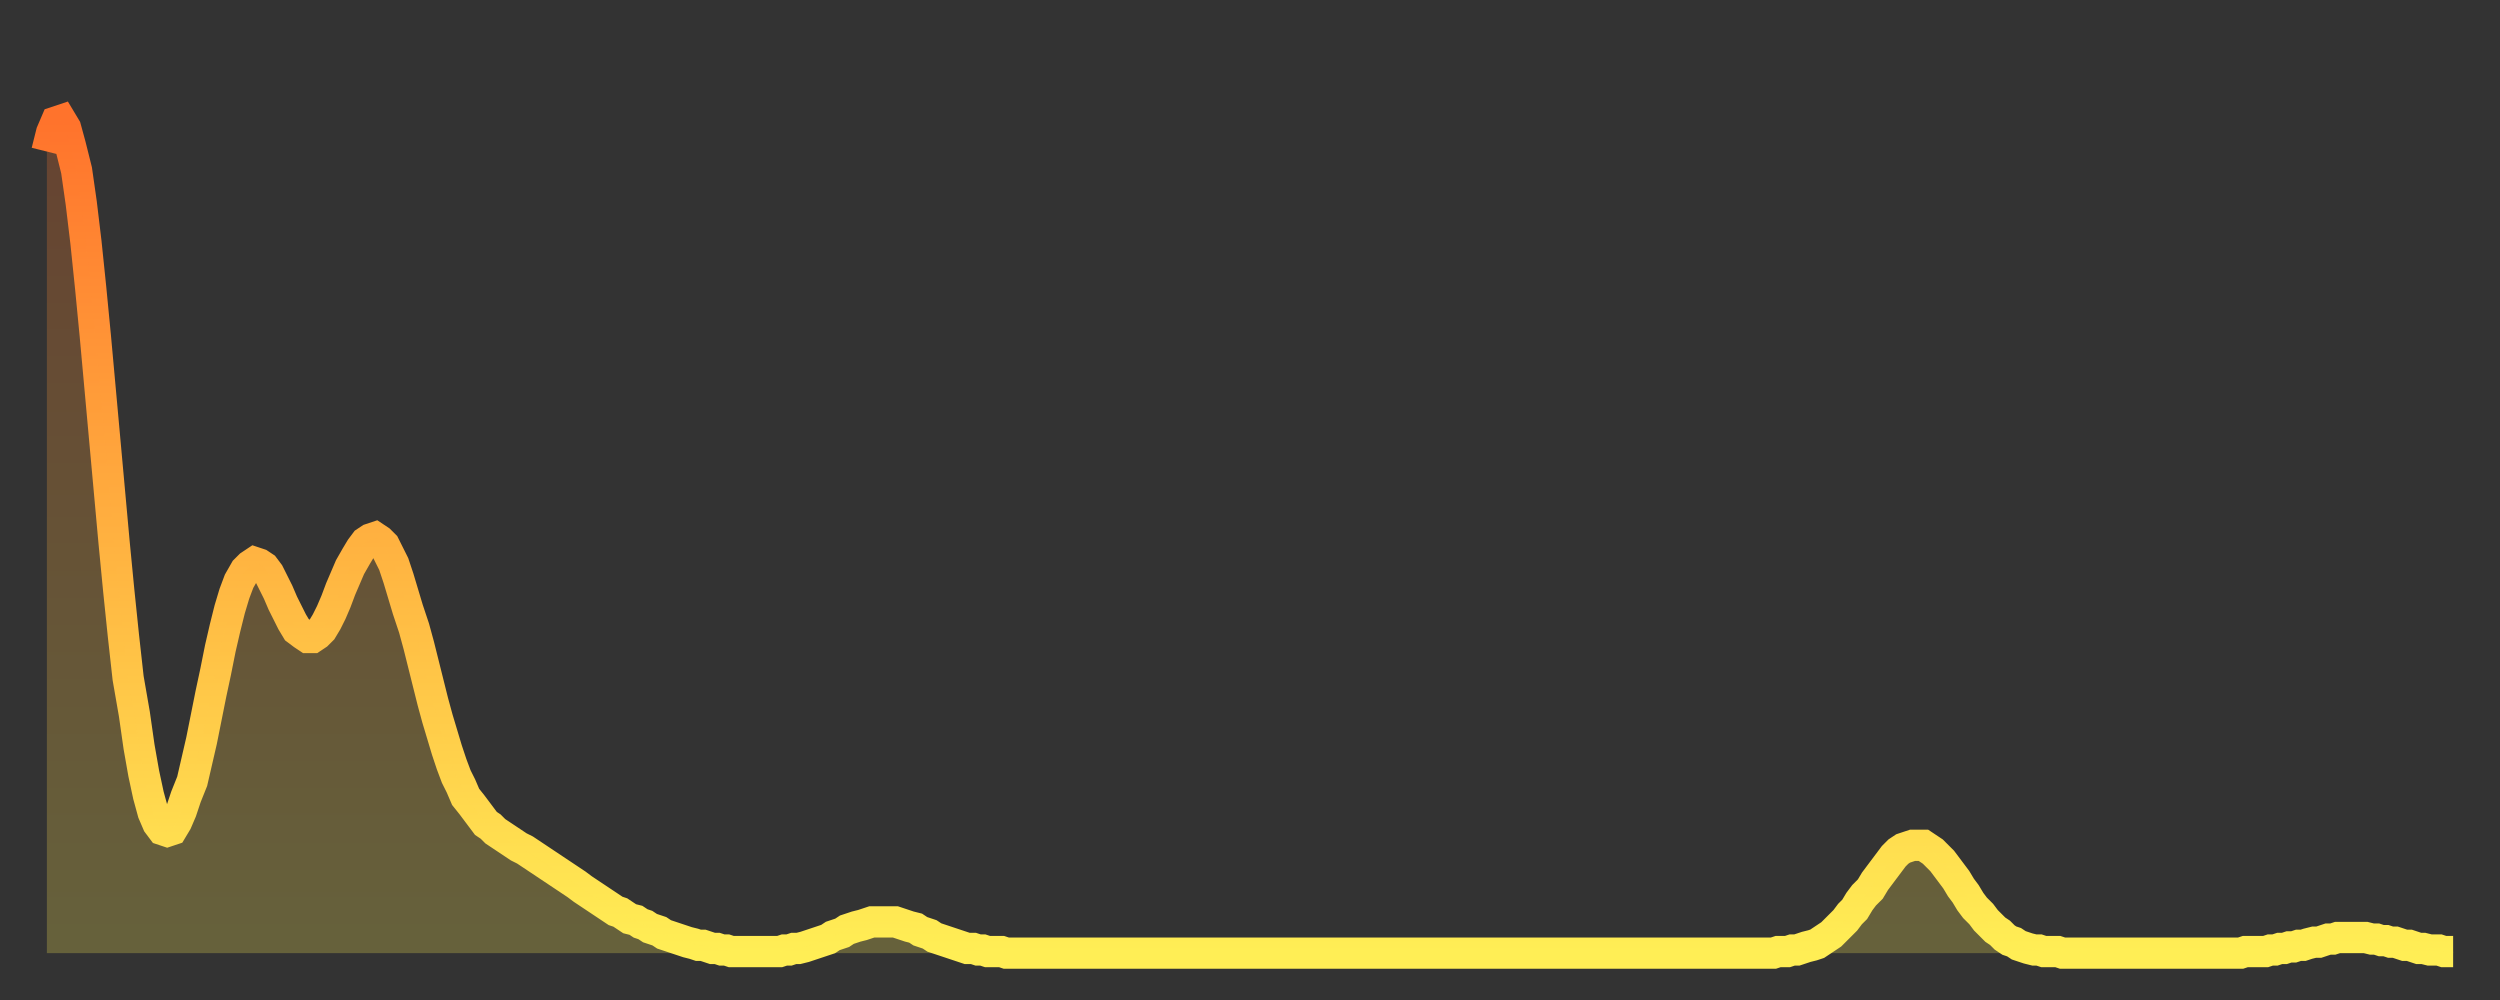 <?xml version="1.0" encoding="utf-8" ?>
<svg baseProfile="full" height="64" version="1.1" width="160" xmlns="http://www.w3.org/2000/svg" xmlns:ev="http://www.w3.org/2001/xml-events" xmlns:xlink="http://www.w3.org/1999/xlink"><rect width="100%" height="100%" fill="#333333" stroke="none"/><defs><linearGradient id="id151972" x1="0" x2="0" y1="0" y2="1"><stop offset="0%" stop-color="#ff732c" /><stop offset="50%" stop-color="#ffb140" /><stop offset="100%" stop-color="#ffee55" /></linearGradient></defs><g transform="translate(3,3)"><g><path d="M 0.0 6.7 L 0.3 5.5 0.6 4.8 0.9 4.7 1.2 5.2 1.5 6.3 1.9 7.9 2.2 10.0 2.5 12.5 2.8 15.4 3.1 18.5 3.4 21.8 3.7 25.1 4.0 28.4 4.3 31.7 4.6 34.8 4.9 37.7 5.2 40.4 5.6 42.7 5.9 44.8 6.2 46.5 6.5 47.9 6.8 49.0 7.1 49.7 7.4 50.1 7.7 50.2 8.0 50.1 8.3 49.6 8.6 48.9 8.9 48.0 9.3 47.0 9.6 45.7 9.9 44.4 10.2 42.9 10.5 41.4 10.8 40.0 11.1 38.5 11.4 37.2 11.7 36.0 12.0 35.0 12.3 34.2 12.7 33.5 13.0 33.2 13.3 33.0 13.6 33.1 13.9 33.3 14.2 33.7 14.5 34.3 14.8 34.9 15.1 35.6 15.4 36.2 15.7 36.8 16.0 37.3 16.4 37.6 16.7 37.8 17.0 37.8 17.3 37.6 17.6 37.3 17.9 36.8 18.2 36.2 18.5 35.5 18.8 34.7 19.1 34.0 19.4 33.3 19.8 32.6 20.1 32.1 20.4 31.7 20.7 31.5 21.0 31.4 21.3 31.6 21.6 31.9 21.9 32.5 22.2 33.1 22.5 34.0 22.8 35.0 23.1 36.0 23.5 37.2 23.8 38.3 24.1 39.5 24.4 40.7 24.7 41.9 25.0 43.0 25.3 44.0 25.6 45.0 25.9 45.9 26.2 46.7 26.5 47.3 26.8 48.0 27.2 48.5 27.5 48.9 27.8 49.3 28.1 49.7 28.4 49.9 28.7 50.2 29.0 50.4 29.3 50.6 29.6 50.8 29.9 51.0 30.2 51.2 30.6 51.4 30.9 51.6 31.2 51.8 31.5 52.0 31.8 52.2 32.1 52.4 32.4 52.6 32.7 52.8 33.0 53.0 33.3 53.2 33.6 53.4 33.9 53.6 34.3 53.9 34.6 54.1 34.9 54.3 35.2 54.5 35.5 54.7 35.8 54.9 36.1 55.1 36.4 55.3 36.7 55.4 37.0 55.6 37.3 55.8 37.7 55.9 38.0 56.1 38.3 56.2 38.6 56.4 38.9 56.5 39.2 56.6 39.5 56.8 39.8 56.9 40.1 57.0 40.4 57.1 40.7 57.2 41.0 57.3 41.4 57.4 41.7 57.5 42.0 57.5 42.3 57.6 42.6 57.7 42.9 57.7 43.2 57.8 43.5 57.8 43.8 57.9 44.1 57.9 44.4 57.9 44.7 57.9 45.1 57.9 45.4 57.9 45.7 57.9 46.0 57.9 46.3 57.9 46.6 57.9 46.9 57.9 47.2 57.8 47.5 57.8 47.8 57.7 48.1 57.7 48.5 57.6 48.8 57.5 49.1 57.4 49.4 57.3 49.7 57.2 50.0 57.1 50.3 56.9 50.6 56.8 50.9 56.7 51.2 56.5 51.5 56.4 51.8 56.3 52.2 56.2 52.5 56.1 52.8 56.0 53.1 56.0 53.4 56.0 53.7 56.0 54.0 56.0 54.3 56.0 54.6 56.1 54.9 56.2 55.2 56.3 55.6 56.4 55.9 56.6 56.2 56.7 56.5 56.8 56.8 57.0 57.1 57.1 57.4 57.2 57.7 57.3 58.0 57.4 58.3 57.5 58.6 57.6 58.9 57.7 59.3 57.7 59.6 57.8 59.9 57.8 60.2 57.9 60.5 57.9 60.8 57.9 61.1 57.9 61.4 58.0 61.7 58.0 62.0 58.0 62.3 58.0 62.6 58.0 63.0 58.0 63.3 58.0 63.6 58.0 63.9 58.0 64.2 58.0 64.5 58.0 64.8 58.0 65.1 58.0 65.4 58.0 65.7 58.0 66.0 58.0 66.4 58.0 66.7 58.0 67.0 58.0 67.3 58.0 67.6 58.0 67.9 58.0 68.2 58.0 68.5 58.0 68.8 58.0 69.1 58.0 69.4 58.0 69.7 58.0 70.1 58.0 70.4 58.0 70.7 58.0 71.0 58.0 71.3 58.0 71.6 58.0 71.9 58.0 72.2 58.0 72.5 58.0 72.8 58.0 73.1 58.0 73.5 58.0 73.8 58.0 74.1 58.0 74.4 58.0 74.7 58.0 75.0 58.0 75.3 58.0 75.6 58.0 75.9 58.0 76.2 58.0 76.5 58.0 76.8 58.0 77.2 58.0 77.5 58.0 77.8 58.0 78.1 58.0 78.4 58.0 78.7 58.0 79.0 58.0 79.3 58.0 79.6 58.0 79.9 58.0 80.2 58.0 80.5 58.0 80.9 58.0 81.2 58.0 81.5 58.0 81.8 58.0 82.1 58.0 82.4 58.0 82.7 58.0 83.0 58.0 83.3 58.0 83.6 58.0 83.9 58.0 84.3 58.0 84.6 58.0 84.9 58.0 85.2 58.0 85.5 58.0 85.8 58.0 86.1 58.0 86.4 58.0 86.7 58.0 87.0 58.0 87.3 58.0 87.6 58.0 88.0 58.0 88.3 58.0 88.6 58.0 88.9 58.0 89.2 58.0 89.5 58.0 89.8 58.0 90.1 58.0 90.4 58.0 90.7 58.0 91.0 58.0 91.4 58.0 91.7 58.0 92.0 58.0 92.3 58.0 92.6 58.0 92.9 58.0 93.2 58.0 93.5 58.0 93.8 58.0 94.1 58.0 94.4 58.0 94.7 58.0 95.1 58.0 95.4 58.0 95.7 58.0 96.0 58.0 96.3 58.0 96.6 58.0 96.9 58.0 97.2 58.0 97.5 58.0 97.8 58.0 98.1 58.0 98.4 58.0 98.8 58.0 99.1 58.0 99.4 58.0 99.7 58.0 100.0 58.0 100.3 58.0 100.6 58.0 100.9 58.0 101.2 58.0 101.5 58.0 101.8 58.0 102.2 58.0 102.5 58.0 102.8 58.0 103.1 58.0 103.4 58.0 103.7 58.0 104.0 58.0 104.3 58.0 104.6 58.0 104.9 58.0 105.2 58.0 105.5 58.0 105.9 58.0 106.2 58.0 106.5 58.0 106.8 58.0 107.1 58.0 107.4 58.0 107.7 58.0 108.0 58.0 108.3 58.0 108.6 58.0 108.9 58.0 109.3 58.0 109.6 58.0 109.9 58.0 110.2 58.0 110.5 58.0 110.8 57.9 111.1 57.9 111.4 57.9 111.7 57.8 112.0 57.8 112.3 57.7 112.6 57.6 113.0 57.5 113.3 57.4 113.6 57.2 113.9 57.0 114.2 56.8 114.5 56.5 114.8 56.2 115.1 55.9 115.4 55.5 115.7 55.2 116.0 54.7 116.3 54.3 116.7 53.9 117.0 53.4 117.3 53.0 117.6 52.6 117.9 52.2 118.2 51.8 118.5 51.5 118.8 51.3 119.1 51.2 119.4 51.1 119.7 51.1 120.1 51.1 120.4 51.3 120.7 51.5 121.0 51.8 121.3 52.1 121.6 52.5 121.9 52.9 122.2 53.3 122.5 53.8 122.8 54.2 123.1 54.7 123.4 55.1 123.8 55.5 124.1 55.9 124.4 56.2 124.7 56.5 125.0 56.7 125.3 57.0 125.6 57.2 125.9 57.3 126.2 57.5 126.5 57.6 126.8 57.7 127.2 57.8 127.5 57.8 127.8 57.9 128.1 57.9 128.4 57.9 128.7 57.9 129.0 58.0 129.3 58.0 129.6 58.0 129.9 58.0 130.2 58.0 130.5 58.0 130.9 58.0 131.2 58.0 131.5 58.0 131.8 58.0 132.1 58.0 132.4 58.0 132.7 58.0 133.0 58.0 133.3 58.0 133.6 58.0 133.9 58.0 134.2 58.0 134.6 58.0 134.9 58.0 135.2 58.0 135.5 58.0 135.8 58.0 136.1 58.0 136.4 58.0 136.7 58.0 137.0 58.0 137.3 58.0 137.6 58.0 138.0 58.0 138.3 58.0 138.6 58.0 138.9 58.0 139.2 58.0 139.5 58.0 139.8 58.0 140.1 58.0 140.4 58.0 140.7 57.9 141.0 57.9 141.3 57.9 141.7 57.9 142.0 57.9 142.3 57.8 142.6 57.8 142.9 57.7 143.2 57.7 143.5 57.6 143.8 57.6 144.1 57.5 144.4 57.5 144.7 57.4 145.1 57.3 145.4 57.3 145.7 57.2 146.0 57.1 146.3 57.1 146.6 57.0 146.9 57.0 147.2 57.0 147.5 57.0 147.8 57.0 148.1 57.0 148.4 57.0 148.8 57.1 149.1 57.1 149.4 57.2 149.7 57.2 150.0 57.3 150.3 57.3 150.6 57.4 150.9 57.5 151.2 57.5 151.5 57.6 151.8 57.7 152.1 57.7 152.5 57.8 152.8 57.8 153.1 57.8 153.4 57.9 153.7 57.9 154.0 57.9" fill="none" id="graph-curve" opacity="1" stroke="url(#id151972)" stroke-width="2" /><path d="M 0 58 L 0.0 6.7 0.3 5.5 0.6 4.8 0.9 4.7 1.2 5.2 1.5 6.3 1.9 7.9 2.2 10.0 2.5 12.5 2.8 15.4 3.1 18.5 3.4 21.8 3.7 25.1 4.0 28.4 4.3 31.7 4.6 34.8 4.9 37.7 5.2 40.4 5.6 42.7 5.9 44.8 6.2 46.5 6.5 47.9 6.8 49.0 7.1 49.7 7.4 50.1 7.7 50.2 8.0 50.1 8.3 49.6 8.6 48.9 8.9 48.0 9.3 47.0 9.6 45.7 9.9 44.4 10.2 42.9 10.5 41.4 10.8 40.0 11.1 38.5 11.4 37.2 11.7 36.0 12.0 35.0 12.3 34.2 12.7 33.5 13.0 33.2 13.3 33.0 13.6 33.1 13.9 33.3 14.2 33.7 14.5 34.3 14.8 34.9 15.1 35.6 15.4 36.2 15.7 36.8 16.0 37.3 16.4 37.6 16.7 37.8 17.0 37.8 17.3 37.6 17.6 37.3 17.9 36.8 18.2 36.2 18.5 35.5 18.8 34.7 19.1 34.0 19.4 33.3 19.8 32.6 20.1 32.1 20.4 31.7 20.7 31.5 21.0 31.4 21.3 31.6 21.6 31.9 21.9 32.5 22.2 33.1 22.5 34.0 22.8 35.0 23.1 36.0 23.5 37.2 23.8 38.3 24.1 39.5 24.4 40.7 24.7 41.9 25.0 43.0 25.3 44.0 25.6 45.0 25.9 45.9 26.2 46.7 26.5 47.3 26.8 48.0 27.2 48.5 27.5 48.9 27.8 49.3 28.1 49.7 28.4 49.9 28.7 50.2 29.0 50.4 29.3 50.6 29.6 50.8 29.9 51.0 30.2 51.2 30.6 51.4 30.9 51.6 31.2 51.8 31.5 52.0 31.8 52.2 32.1 52.4 32.4 52.6 32.7 52.8 33.0 53.0 33.3 53.2 33.6 53.4 33.9 53.6 34.3 53.9 34.6 54.1 34.9 54.3 35.2 54.5 35.5 54.7 35.8 54.9 36.1 55.1 36.4 55.3 36.7 55.4 37.0 55.6 37.3 55.8 37.7 55.9 38.0 56.1 38.3 56.2 38.6 56.4 38.9 56.5 39.2 56.6 39.5 56.8 39.8 56.9 40.1 57.0 40.4 57.1 40.7 57.2 41.0 57.3 41.4 57.4 41.7 57.5 42.0 57.5 42.3 57.6 42.6 57.7 42.9 57.7 43.2 57.8 43.5 57.8 43.8 57.9 44.1 57.9 44.4 57.9 44.7 57.9 45.1 57.9 45.4 57.9 45.7 57.9 46.0 57.9 46.3 57.9 46.6 57.9 46.9 57.9 47.2 57.8 47.5 57.8 47.8 57.7 48.1 57.7 48.5 57.6 48.8 57.5 49.1 57.4 49.4 57.3 49.7 57.2 50.0 57.1 50.3 56.9 50.6 56.8 50.9 56.7 51.2 56.5 51.5 56.4 51.8 56.3 52.2 56.2 52.5 56.1 52.8 56.0 53.1 56.0 53.4 56.0 53.7 56.0 54.0 56.0 54.3 56.0 54.6 56.1 54.9 56.2 55.2 56.3 55.6 56.4 55.9 56.6 56.2 56.7 56.5 56.8 56.8 57.0 57.1 57.1 57.4 57.2 57.7 57.3 58.0 57.4 58.3 57.5 58.6 57.6 58.9 57.7 59.3 57.7 59.6 57.8 59.9 57.8 60.2 57.9 60.5 57.9 60.8 57.9 61.1 57.9 61.4 58.0 61.7 58.0 62.0 58.0 62.3 58.0 62.6 58.0 63.0 58.0 63.3 58.0 63.6 58.0 63.9 58.0 64.2 58.0 64.5 58.0 64.8 58.0 65.1 58.0 65.4 58.0 65.7 58.0 66.0 58.0 66.4 58.0 66.7 58.0 67.0 58.0 67.3 58.0 67.6 58.0 67.9 58.0 68.2 58.0 68.5 58.0 68.8 58.0 69.1 58.0 69.4 58.0 69.7 58.0 70.1 58.0 70.4 58.0 70.7 58.0 71.0 58.0 71.3 58.0 71.6 58.0 71.9 58.0 72.2 58.0 72.5 58.0 72.8 58.0 73.1 58.0 73.5 58.0 73.8 58.0 74.1 58.0 74.4 58.0 74.7 58.0 75.0 58.0 75.3 58.0 75.6 58.0 75.9 58.0 76.2 58.0 76.5 58.0 76.8 58.0 77.2 58.0 77.5 58.0 77.8 58.0 78.1 58.0 78.4 58.0 78.7 58.0 79.0 58.0 79.3 58.0 79.6 58.0 79.9 58.0 80.2 58.0 80.5 58.0 80.9 58.0 81.2 58.0 81.5 58.0 81.8 58.0 82.1 58.0 82.4 58.0 82.7 58.0 83.0 58.0 83.3 58.0 83.6 58.0 83.9 58.0 84.3 58.0 84.6 58.0 84.9 58.0 85.2 58.0 85.5 58.0 85.8 58.0 86.1 58.0 86.4 58.0 86.7 58.0 87.0 58.0 87.3 58.0 87.6 58.0 88.0 58.0 88.3 58.0 88.6 58.0 88.9 58.0 89.2 58.0 89.5 58.0 89.8 58.0 90.1 58.0 90.4 58.0 90.7 58.0 91.0 58.0 91.4 58.0 91.7 58.0 92.0 58.0 92.3 58.0 92.6 58.0 92.9 58.0 93.2 58.0 93.5 58.0 93.8 58.0 94.1 58.0 94.4 58.0 94.7 58.0 95.1 58.0 95.4 58.0 95.7 58.0 96.0 58.0 96.3 58.0 96.6 58.0 96.9 58.0 97.2 58.0 97.5 58.0 97.8 58.0 98.1 58.0 98.4 58.0 98.8 58.0 99.1 58.0 99.4 58.0 99.7 58.0 100.0 58.0 100.3 58.0 100.6 58.0 100.9 58.0 101.2 58.0 101.5 58.0 101.8 58.0 102.2 58.0 102.5 58.0 102.8 58.0 103.1 58.0 103.4 58.0 103.7 58.0 104.0 58.0 104.3 58.0 104.6 58.0 104.9 58.0 105.2 58.0 105.5 58.0 105.9 58.0 106.2 58.0 106.5 58.0 106.8 58.0 107.1 58.0 107.4 58.0 107.7 58.0 108.0 58.0 108.3 58.0 108.6 58.0 108.9 58.0 109.3 58.0 109.6 58.0 109.9 58.0 110.2 58.0 110.5 58.0 110.8 57.9 111.1 57.9 111.4 57.9 111.7 57.8 112.0 57.8 112.3 57.7 112.6 57.6 113.0 57.5 113.3 57.4 113.6 57.2 113.9 57.0 114.2 56.8 114.5 56.5 114.8 56.2 115.1 55.9 115.4 55.5 115.7 55.2 116.0 54.7 116.3 54.3 116.7 53.9 117.0 53.4 117.3 53.0 117.6 52.6 117.9 52.2 118.2 51.8 118.5 51.5 118.8 51.3 119.1 51.2 119.4 51.1 119.7 51.1 120.1 51.1 120.4 51.3 120.7 51.5 121.0 51.8 121.3 52.1 121.6 52.5 121.9 52.9 122.2 53.3 122.5 53.8 122.8 54.2 123.1 54.7 123.4 55.1 123.8 55.5 124.1 55.9 124.4 56.2 124.7 56.5 125.0 56.7 125.3 57.0 125.6 57.2 125.9 57.3 126.2 57.5 126.5 57.6 126.8 57.7 127.2 57.8 127.5 57.8 127.8 57.9 128.1 57.9 128.4 57.9 128.7 57.9 129.0 58.0 129.3 58.0 129.6 58.0 129.9 58.0 130.2 58.0 130.5 58.0 130.9 58.0 131.2 58.0 131.5 58.0 131.8 58.0 132.1 58.0 132.4 58.0 132.7 58.0 133.0 58.0 133.3 58.0 133.6 58.0 133.9 58.0 134.2 58.0 134.6 58.0 134.9 58.0 135.2 58.0 135.5 58.0 135.8 58.0 136.1 58.0 136.4 58.0 136.7 58.0 137.0 58.0 137.3 58.0 137.6 58.0 138.0 58.0 138.3 58.0 138.6 58.0 138.9 58.0 139.2 58.0 139.5 58.0 139.8 58.0 140.1 58.0 140.4 58.0 140.7 57.9 141.0 57.9 141.3 57.9 141.7 57.9 142.0 57.9 142.3 57.8 142.6 57.8 142.9 57.7 143.2 57.7 143.5 57.6 143.8 57.6 144.1 57.5 144.4 57.5 144.7 57.4 145.1 57.3 145.4 57.3 145.7 57.2 146.0 57.1 146.3 57.1 146.6 57.0 146.9 57.0 147.2 57.0 147.5 57.0 147.8 57.0 148.1 57.0 148.4 57.0 148.8 57.1 149.1 57.1 149.4 57.2 149.7 57.2 150.0 57.3 150.3 57.3 150.6 57.4 150.9 57.5 151.2 57.5 151.5 57.6 151.8 57.7 152.1 57.7 152.5 57.8 152.8 57.8 153.1 57.8 153.4 57.9 153.7 57.9 154.0 57.9 154 58" fill="url(#id151972)" fill-opacity=".25" id="graph-shadow" /></g></g></svg>